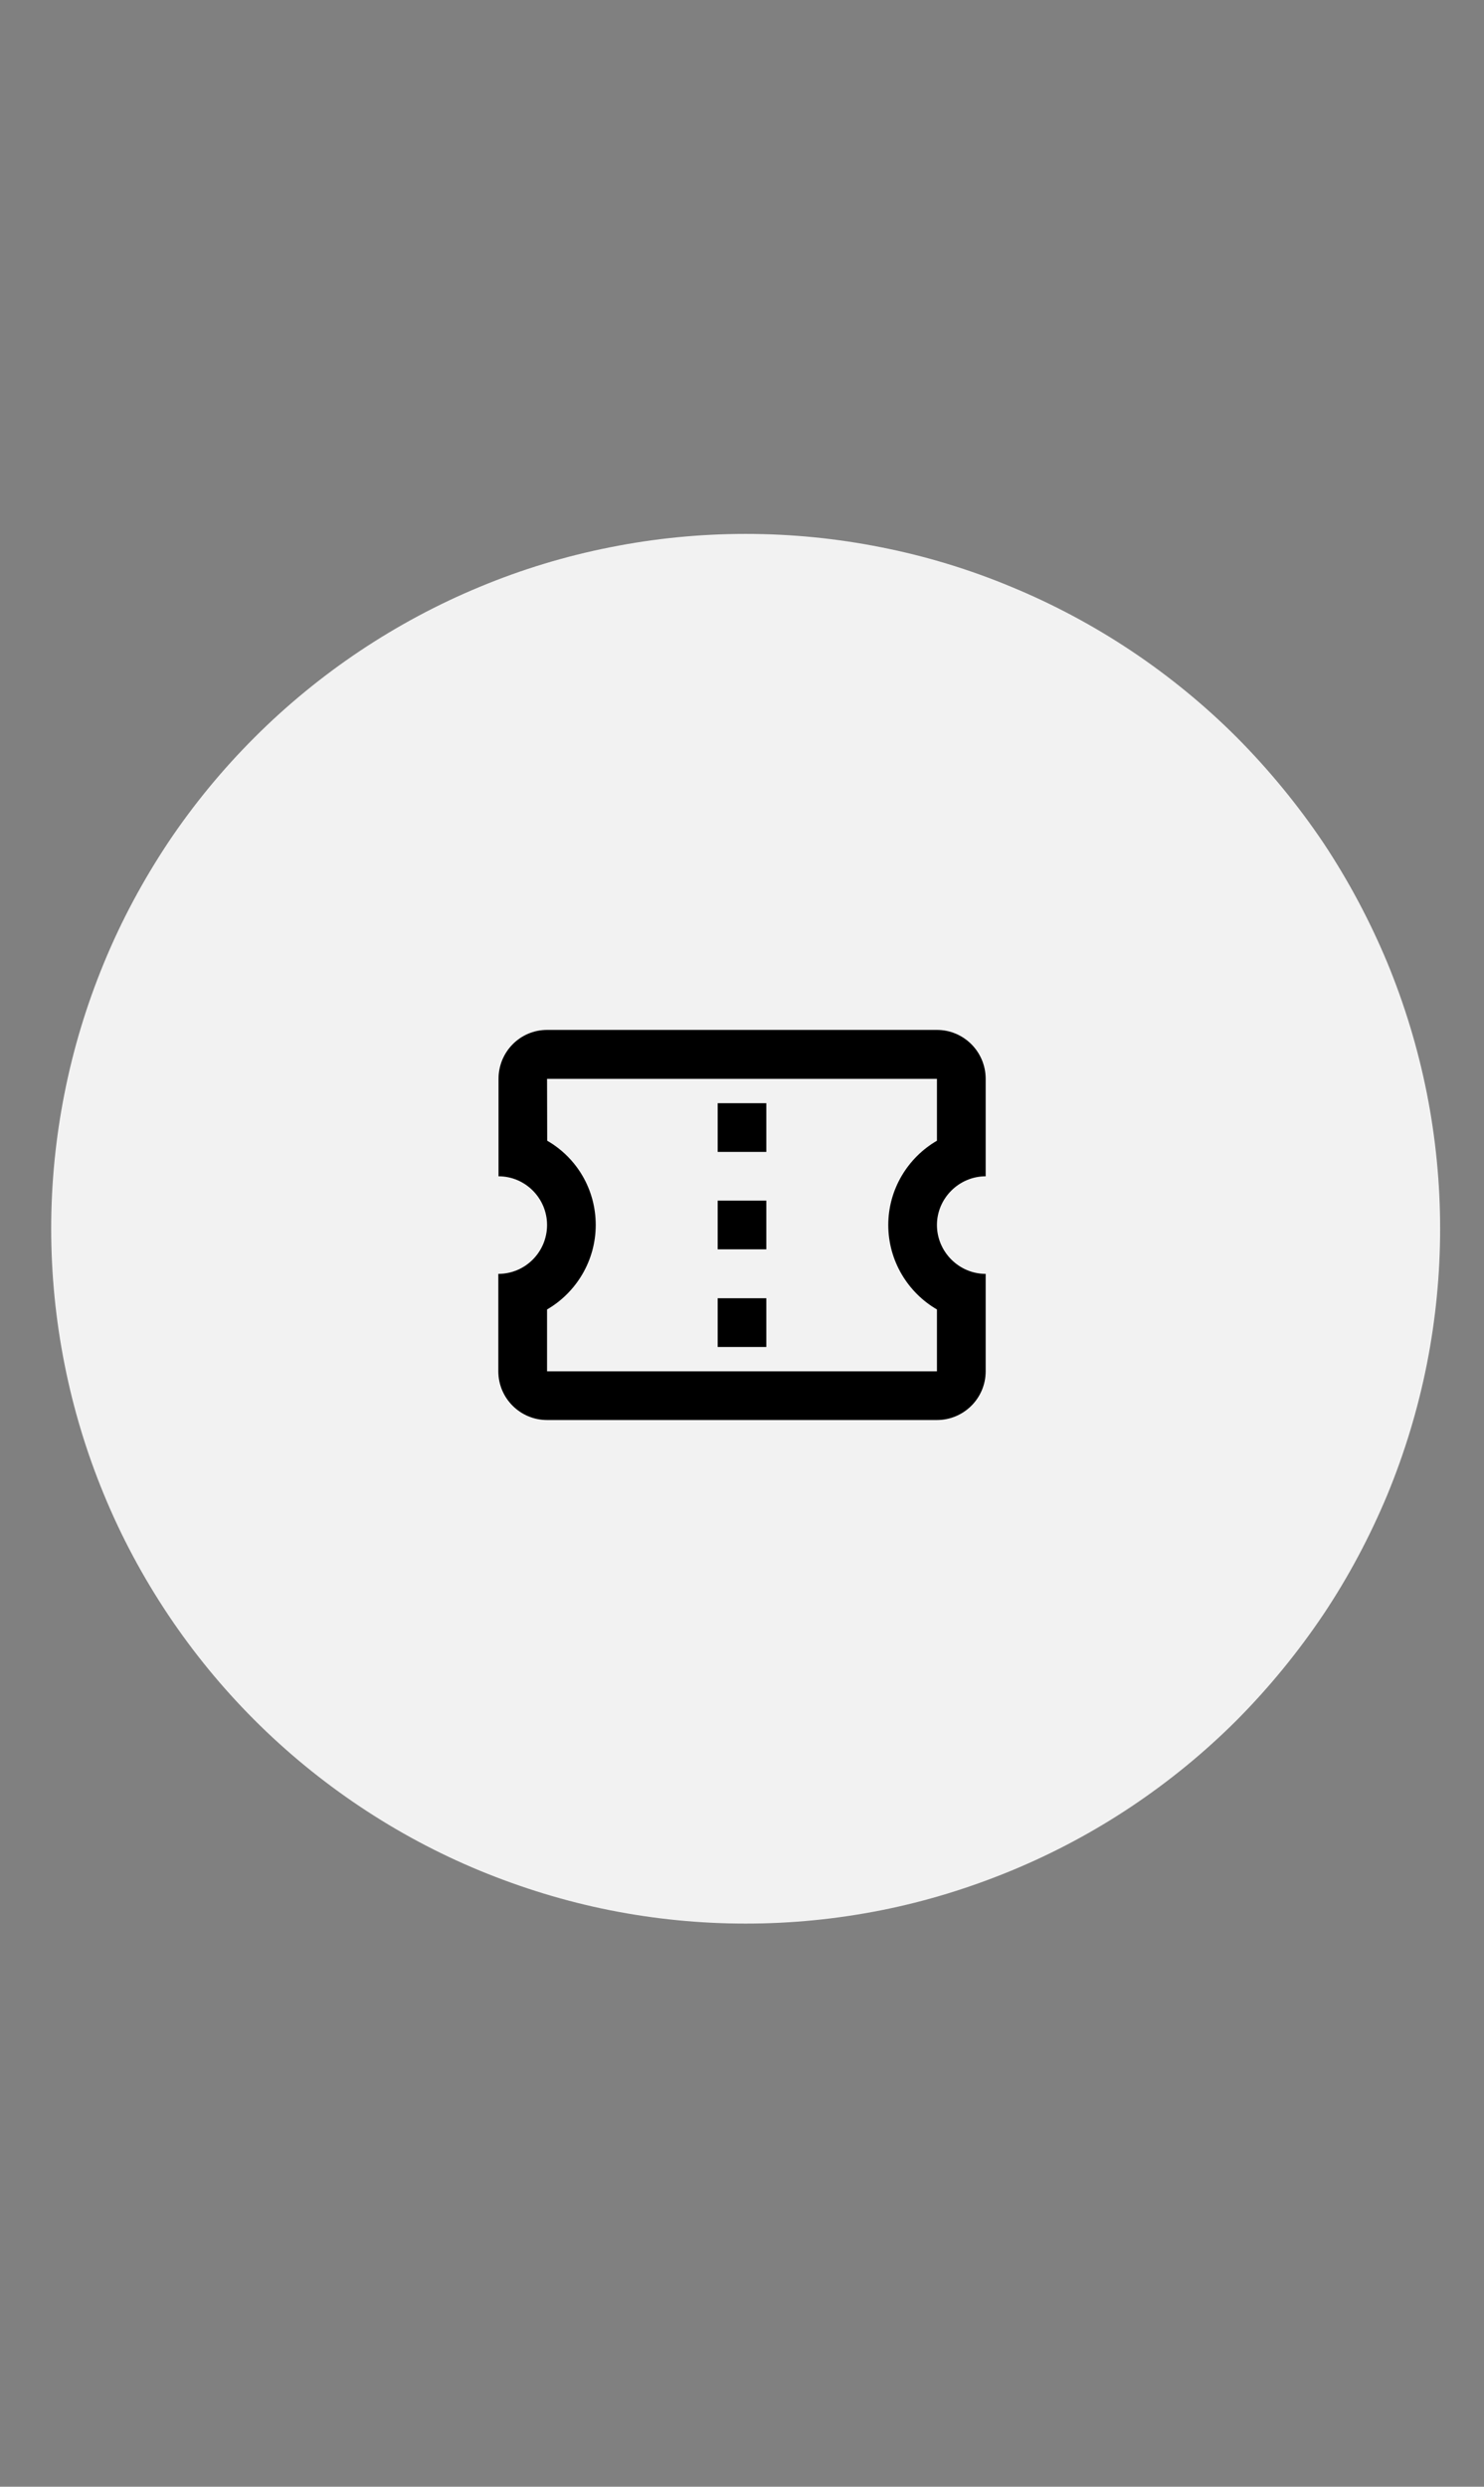 <svg xmlns="http://www.w3.org/2000/svg" xmlns:xlink="http://www.w3.org/1999/xlink" width="40" zoomAndPan="magnify" viewBox="0 0 30 50.25" height="67" preserveAspectRatio="xMidYMid meet" version="1.0"><rect x="0" y="0" width="30" height="50.25" fill="#808080" stroke="none"/><defs><clipPath id="dfc98f92d4"><path d="M 1.035 10.789 L 29.113 10.789 L 29.113 38.871 L 1.035 38.871 Z M 1.035 10.789 " clip-rule="nonzero"/></clipPath></defs><g clip-path="url(#dfc98f92d4)"><path fill="#f2f2f2" d="M 29.113 24.828 C 29.113 25.75 29.023 26.664 28.844 27.57 C 28.664 28.473 28.398 29.352 28.047 30.203 C 27.691 31.055 27.262 31.863 26.75 32.629 C 26.234 33.395 25.652 34.105 25.004 34.758 C 24.352 35.41 23.641 35.992 22.875 36.504 C 22.109 37.016 21.297 37.449 20.445 37.801 C 19.594 38.152 18.719 38.422 17.812 38.602 C 16.91 38.781 15.996 38.871 15.074 38.871 C 14.152 38.871 13.238 38.781 12.336 38.602 C 11.43 38.422 10.551 38.152 9.699 37.801 C 8.848 37.449 8.039 37.016 7.273 36.504 C 6.508 35.992 5.797 35.41 5.145 34.758 C 4.492 34.105 3.91 33.395 3.398 32.629 C 2.887 31.863 2.453 31.055 2.102 30.203 C 1.75 29.352 1.484 28.473 1.305 27.57 C 1.125 26.664 1.035 25.75 1.035 24.828 C 1.035 23.906 1.125 22.996 1.305 22.09 C 1.484 21.188 1.75 20.309 2.102 19.457 C 2.453 18.605 2.887 17.797 3.398 17.027 C 3.91 16.262 4.492 15.555 5.145 14.902 C 5.797 14.25 6.508 13.668 7.273 13.156 C 8.039 12.645 8.848 12.211 9.699 11.859 C 10.551 11.504 11.43 11.238 12.336 11.059 C 13.238 10.879 14.152 10.789 15.074 10.789 C 15.996 10.789 16.91 10.879 17.812 11.059 C 18.719 11.238 19.594 11.504 20.445 11.859 C 21.297 12.211 22.109 12.645 22.875 13.156 C 23.641 13.668 24.352 14.25 25.004 14.902 C 25.652 15.555 26.234 16.262 26.75 17.027 C 27.262 17.797 27.691 18.605 28.047 19.457 C 28.398 20.309 28.664 21.188 28.844 22.09 C 29.023 22.996 29.113 23.906 29.113 24.828 Z M 29.113 24.828 " fill-opacity="1" fill-rule="nonzero"/></g><path fill="#000000" d="M 19.926 23.77 L 19.926 21.801 C 19.926 21.254 19.484 20.812 18.941 20.812 L 11.059 20.812 C 10.516 20.812 10.078 21.254 10.078 21.801 L 10.078 23.77 C 10.621 23.77 11.059 24.215 11.059 24.754 C 11.059 25.297 10.621 25.742 10.074 25.742 L 10.074 27.711 C 10.074 28.254 10.516 28.695 11.059 28.695 L 18.941 28.695 C 19.484 28.695 19.926 28.254 19.926 27.711 L 19.926 25.742 C 19.387 25.742 18.941 25.297 18.941 24.754 C 18.941 24.215 19.387 23.77 19.926 23.77 Z M 18.941 23.051 C 18.355 23.391 17.957 24.031 17.957 24.754 C 17.957 25.48 18.355 26.121 18.941 26.461 L 18.941 27.711 L 11.059 27.711 L 11.059 26.461 C 11.645 26.121 12.043 25.48 12.043 24.754 C 12.043 24.027 11.652 23.391 11.062 23.051 L 11.059 21.801 L 18.941 21.801 Z M 14.508 26.234 L 15.492 26.234 L 15.492 27.219 L 14.508 27.219 Z M 14.508 24.262 L 15.492 24.262 L 15.492 25.246 L 14.508 25.246 Z M 14.508 22.293 L 15.492 22.293 L 15.492 23.277 L 14.508 23.277 Z M 14.508 22.293 " fill-opacity="1" fill-rule="nonzero"/></svg>